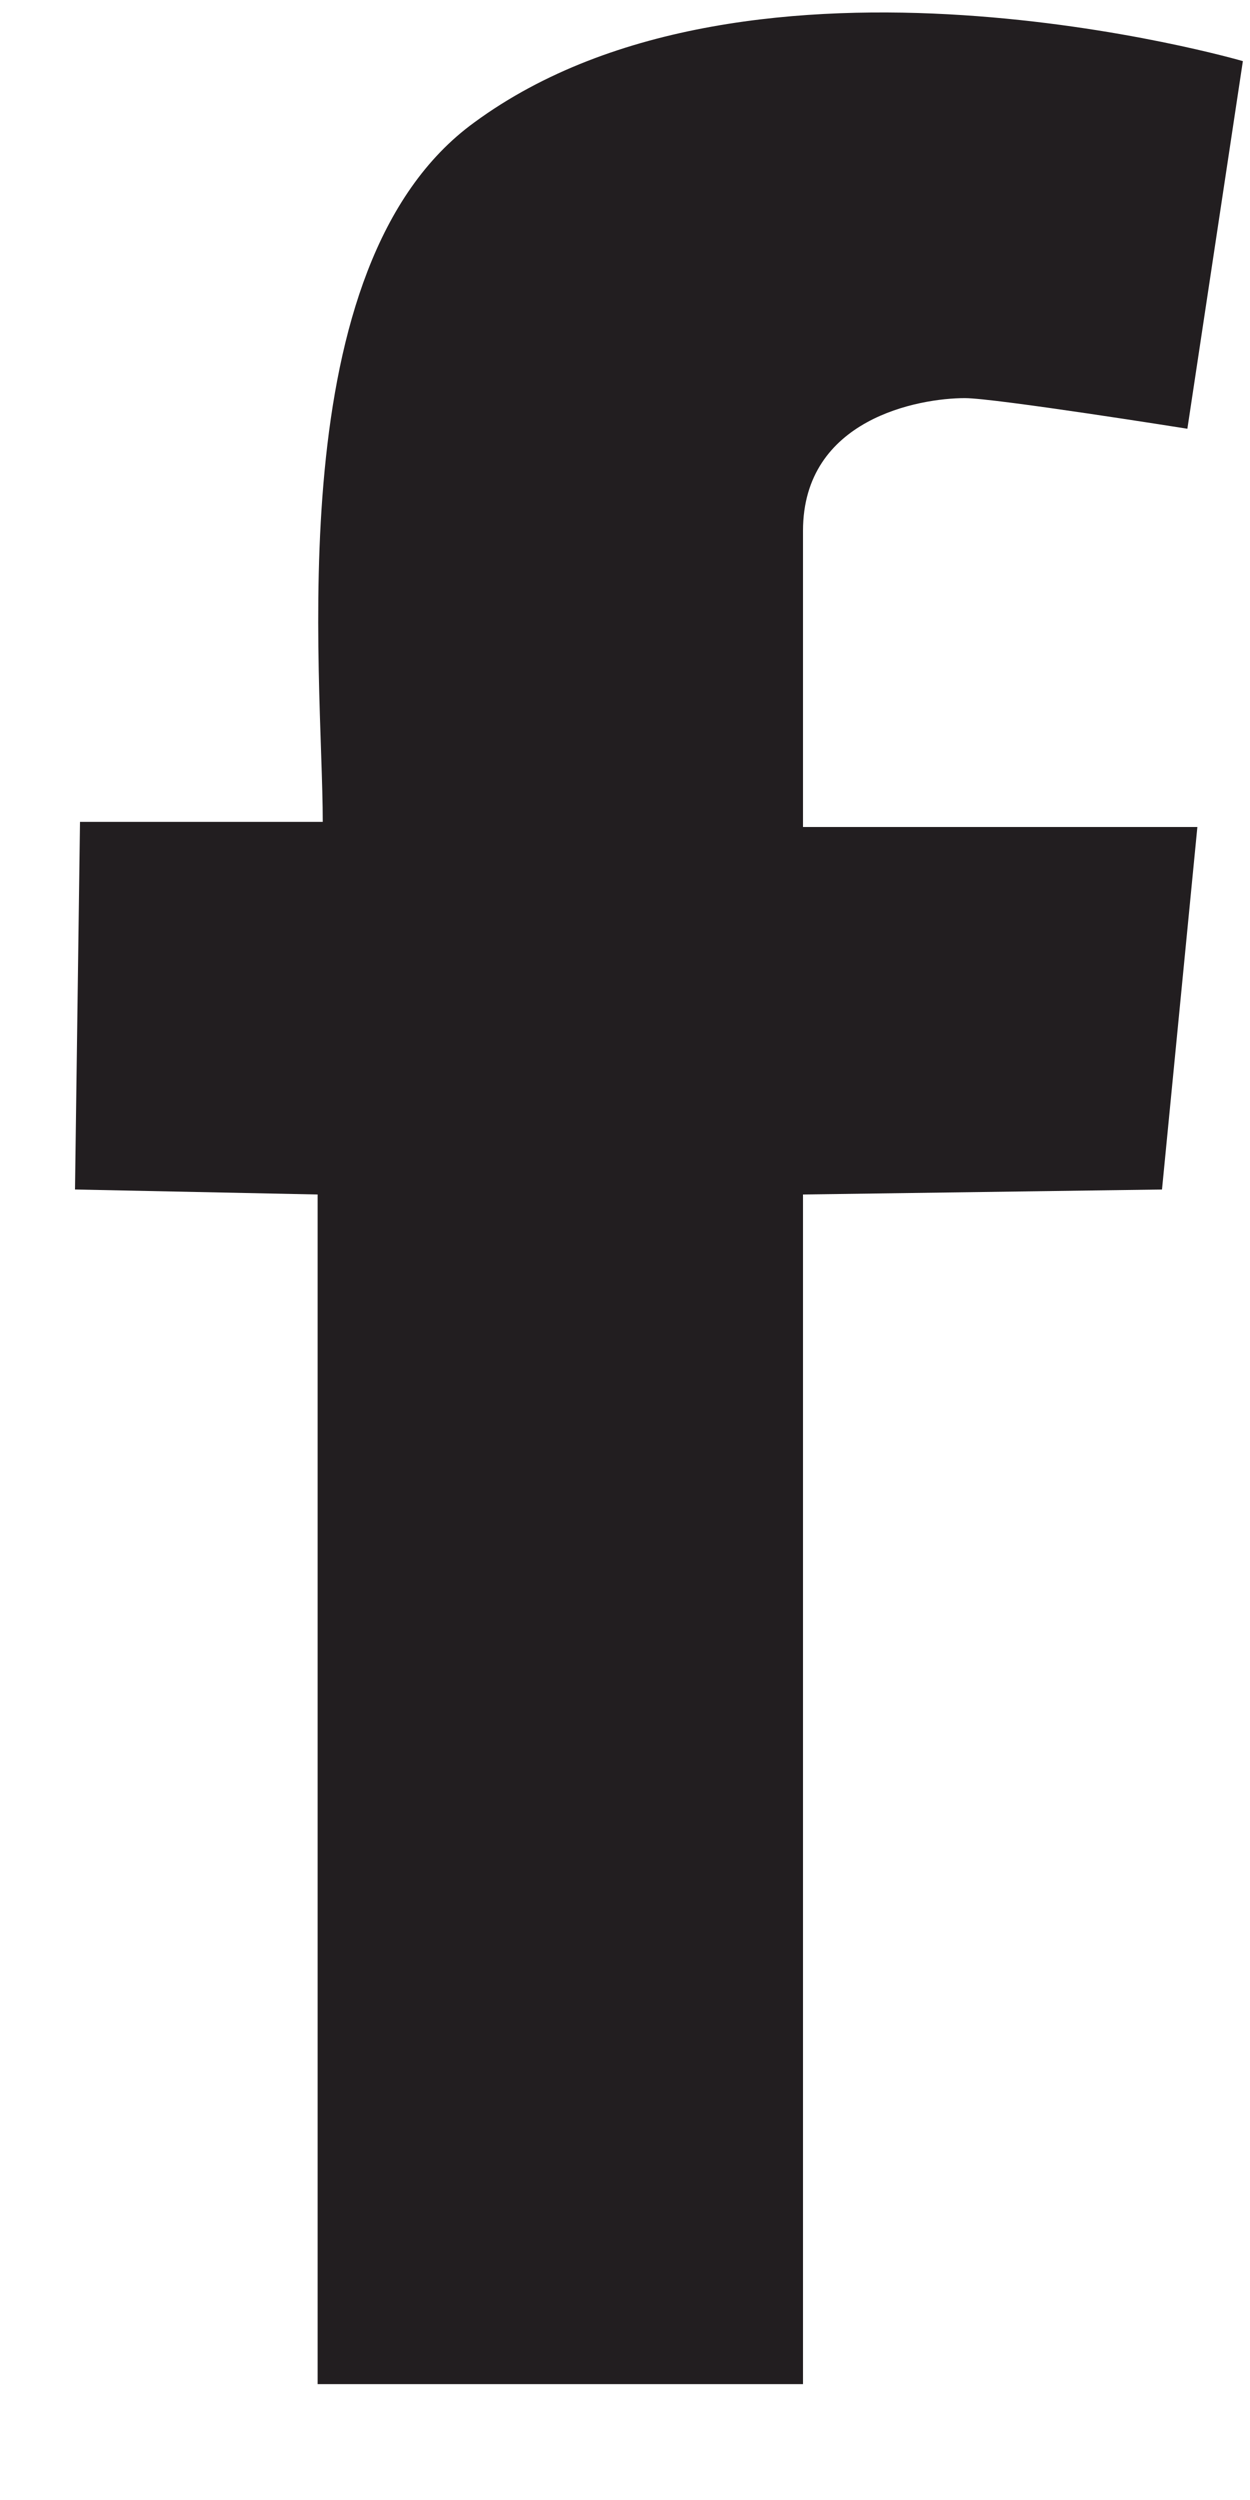 <?xml version="1.0" encoding="UTF-8"?> <svg xmlns="http://www.w3.org/2000/svg" width="10" height="20" viewBox="0 0 10 20" fill="none"> <path d="M9.499 3.43C9.499 3.43 7.961 3.185 7.719 3.185C7.355 3.185 6.424 3.348 6.424 4.247C6.424 5.145 6.424 6.616 6.424 6.616H9.579L9.296 9.516L6.424 9.556V19.073H2.541V9.556L0.6 9.516L0.64 6.575C0.64 6.575 1.247 6.575 2.582 6.575C2.582 5.39 2.218 2.123 3.795 0.979C6.02 -0.655 9.943 0.489 9.943 0.489L9.499 3.43Z" fill="#221E20"></path> </svg> 